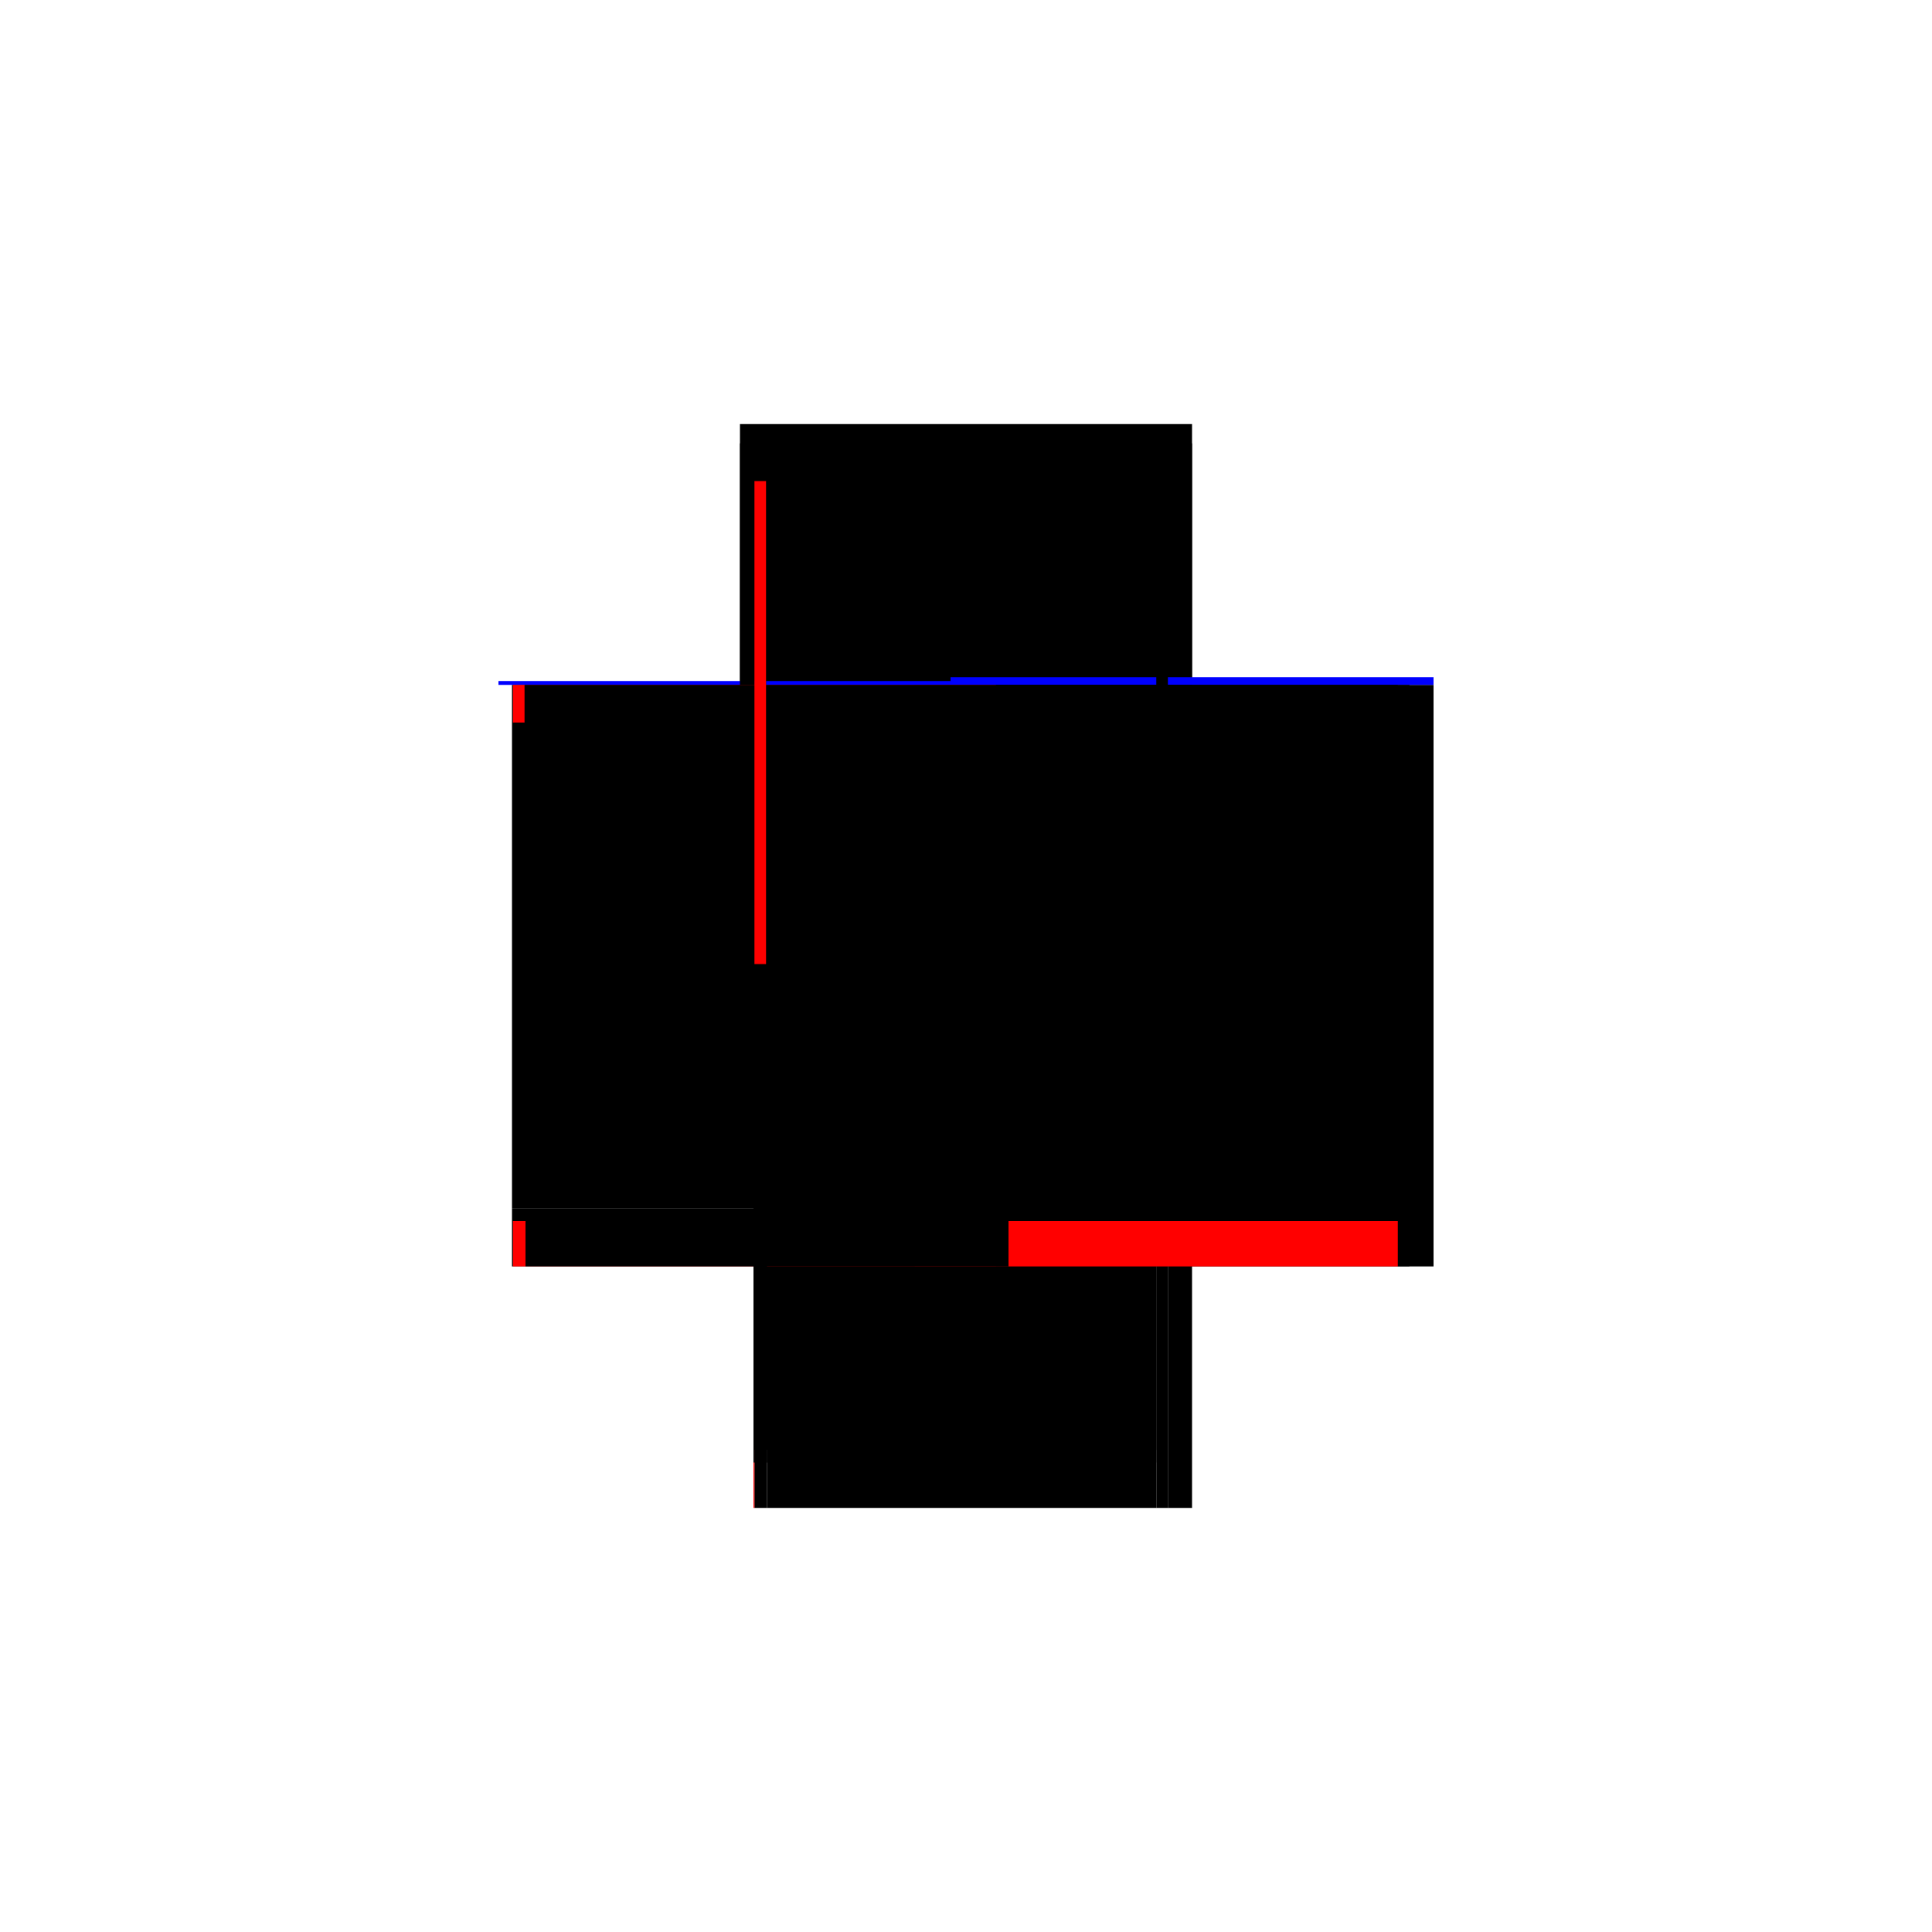 <?xml version="1.0" encoding="utf-8" ?>
<svg xmlns="http://www.w3.org/2000/svg" xmlns:ev="http://www.w3.org/2001/xml-events" xmlns:xlink="http://www.w3.org/1999/xlink" baseProfile="full" height="100%" version="1.1" viewBox="-1,-1,2,2" width="100%">
  <defs>
    <style type="text/css"><![CDATA[.vectorEffectClass {vector-effect: non-scaling-stroke;}]]></style>
  </defs>
  <line class="vectorEffectClass" fill="none" stroke="black" stroke-width="0.5" x1="0.234" x2="0.234" y1="0.311" y2="-0.291"/>
  <line class="vectorEffectClass" fill="none" stroke="black" stroke-width="0.5" x1="-0.22" x2="-0.22" y1="0.251" y2="-0.291"/>
  <line class="vectorEffectClass" fill="none" stroke="black" stroke-width="0.5" x1="-0.234" x2="0.234" y1="-0.311" y2="-0.311"/>
  <line class="vectorEffectClass" fill="none" stroke="black" stroke-width="0.5" x1="-0.207" x2="0.197" y1="-0.291" y2="-0.291"/>
  <line class="vectorEffectClass" fill="none" stroke="black" stroke-width="0.5" x1="-0.206" x2="0.197" y1="0.311" y2="0.311"/>
  <line class="vectorEffectClass" fill="none" stroke="black" stroke-width="0.5" x1="-0.22" x2="-0.22" y1="0.311" y2="0.264"/>
  <line class="vectorEffectClass" fill="none" stroke="black" stroke-width="0.5" x1="0.209" x2="0.234" y1="-0.291" y2="-0.291"/>
  <line class="vectorEffectClass" fill="none" stroke="black" stroke-width="0.5" x1="0.209" x2="0.234" y1="0.311" y2="0.311"/>
  <line class="vectorEffectClass" fill="none" stroke="blue" stroke-width="0.5" x1="-0.234" x2="-0.234" y1="-0.291" y2="-0.295"/>
  <line class="vectorEffectClass" fill="none" stroke="blue" stroke-width="0.5" x1="0.234" x2="0.234" y1="-0.291" y2="-0.299"/>
  <line class="vectorEffectClass" fill="none" stroke="black" stroke-width="0.5" x1="-0.234" x2="-0.22" y1="-0.291" y2="-0.291"/>
  <line class="vectorEffectClass" fill="none" stroke="black" stroke-width="0.5" x1="-0.22" x2="-0.22" y1="0.264" y2="0.251"/>
  <line class="vectorEffectClass" fill="none" stroke="black" stroke-width="0.5" x1="-0.219" x2="-0.206" y1="0.311" y2="0.311"/>
  <line class="vectorEffectClass" fill="none" stroke="black" stroke-width="0.5" x1="-0.219" x2="-0.207" y1="-0.291" y2="-0.291"/>
  <line class="vectorEffectClass" fill="none" stroke="black" stroke-width="0.5" x1="0.197" x2="0.209" y1="-0.291" y2="-0.291"/>
  <line class="vectorEffectClass" fill="none" stroke="black" stroke-width="0.5" x1="0.197" x2="0.209" y1="0.311" y2="0.311"/>
  <line class="vectorEffectClass" fill="none" stroke="black" stroke-width="0.5" x1="-0.22" x2="-0.219" y1="-0.291" y2="-0.291"/>
  <line class="vectorEffectClass" fill="none" stroke="red" stroke-width="0.5" x1="-0.22" x2="-0.219" y1="0.311" y2="0.311"/>
  <line class="vectorEffectClass" fill="none" stroke="black" stroke-dasharray="5.0 5.0" stroke-width="0.5" x1="0.209" x2="0.209" y1="0.311" y2="-0.291"/>
  <line class="vectorEffectClass" fill="none" stroke="black" stroke-dasharray="5.0 5.0" stroke-width="0.5" x1="0.197" x2="0.197" y1="0.251" y2="-0.291"/>
  <line class="vectorEffectClass" fill="none" stroke="black" stroke-dasharray="5.0 5.0" stroke-width="0.5" x1="-0.22" x2="0.197" y1="0.251" y2="0.251"/>
  <line class="vectorEffectClass" fill="none" stroke="black" stroke-dasharray="5.0 5.0" stroke-width="0.5" x1="-0.206" x2="0.197" y1="0.264" y2="0.264"/>
  <line class="vectorEffectClass" fill="none" stroke="red" stroke-dasharray="5.0 5.0" stroke-width="0.5" x1="0.197" x2="0.197" y1="0.311" y2="0.264"/>
  <line class="vectorEffectClass" fill="none" stroke="red" stroke-dasharray="5.0 5.0" stroke-width="0.5" x1="-0.219" x2="-0.219" y1="0.311" y2="0.264"/>
  <line class="vectorEffectClass" fill="none" stroke="black" stroke-dasharray="5.0 5.0" stroke-width="0.5" x1="-0.206" x2="-0.206" y1="0.311" y2="0.264"/>
  <line class="vectorEffectClass" fill="none" stroke="red" stroke-dasharray="5.0 5.0" stroke-width="0.5" x1="-0.219" x2="-0.219" y1="-0.252" y2="-0.291"/>
  <line class="vectorEffectClass" fill="none" stroke="black" stroke-dasharray="5.0 5.0" stroke-width="0.5" x1="-0.207" x2="-0.207" y1="-0.252" y2="-0.291"/>
  <line class="vectorEffectClass" fill="none" stroke="black" stroke-dasharray="5.0 5.0" stroke-width="0.5" x1="0.197" x2="0.197" y1="0.264" y2="0.251"/>
  <line class="vectorEffectClass" fill="none" stroke="black" stroke-dasharray="5.0 5.0" stroke-width="0.5" x1="-0.219" x2="-0.206" y1="0.264" y2="0.264"/>
  <line class="vectorEffectClass" fill="none" stroke="red" stroke-dasharray="5.0 5.0" stroke-width="0.5" x1="-0.219" x2="-0.207" y1="-0.252" y2="-0.252"/>
  <line class="vectorEffectClass" fill="none" stroke="black" stroke-dasharray="5.0 5.0" stroke-width="0.5" x1="-0.22" x2="-0.219" y1="0.264" y2="0.264"/>
</svg>
